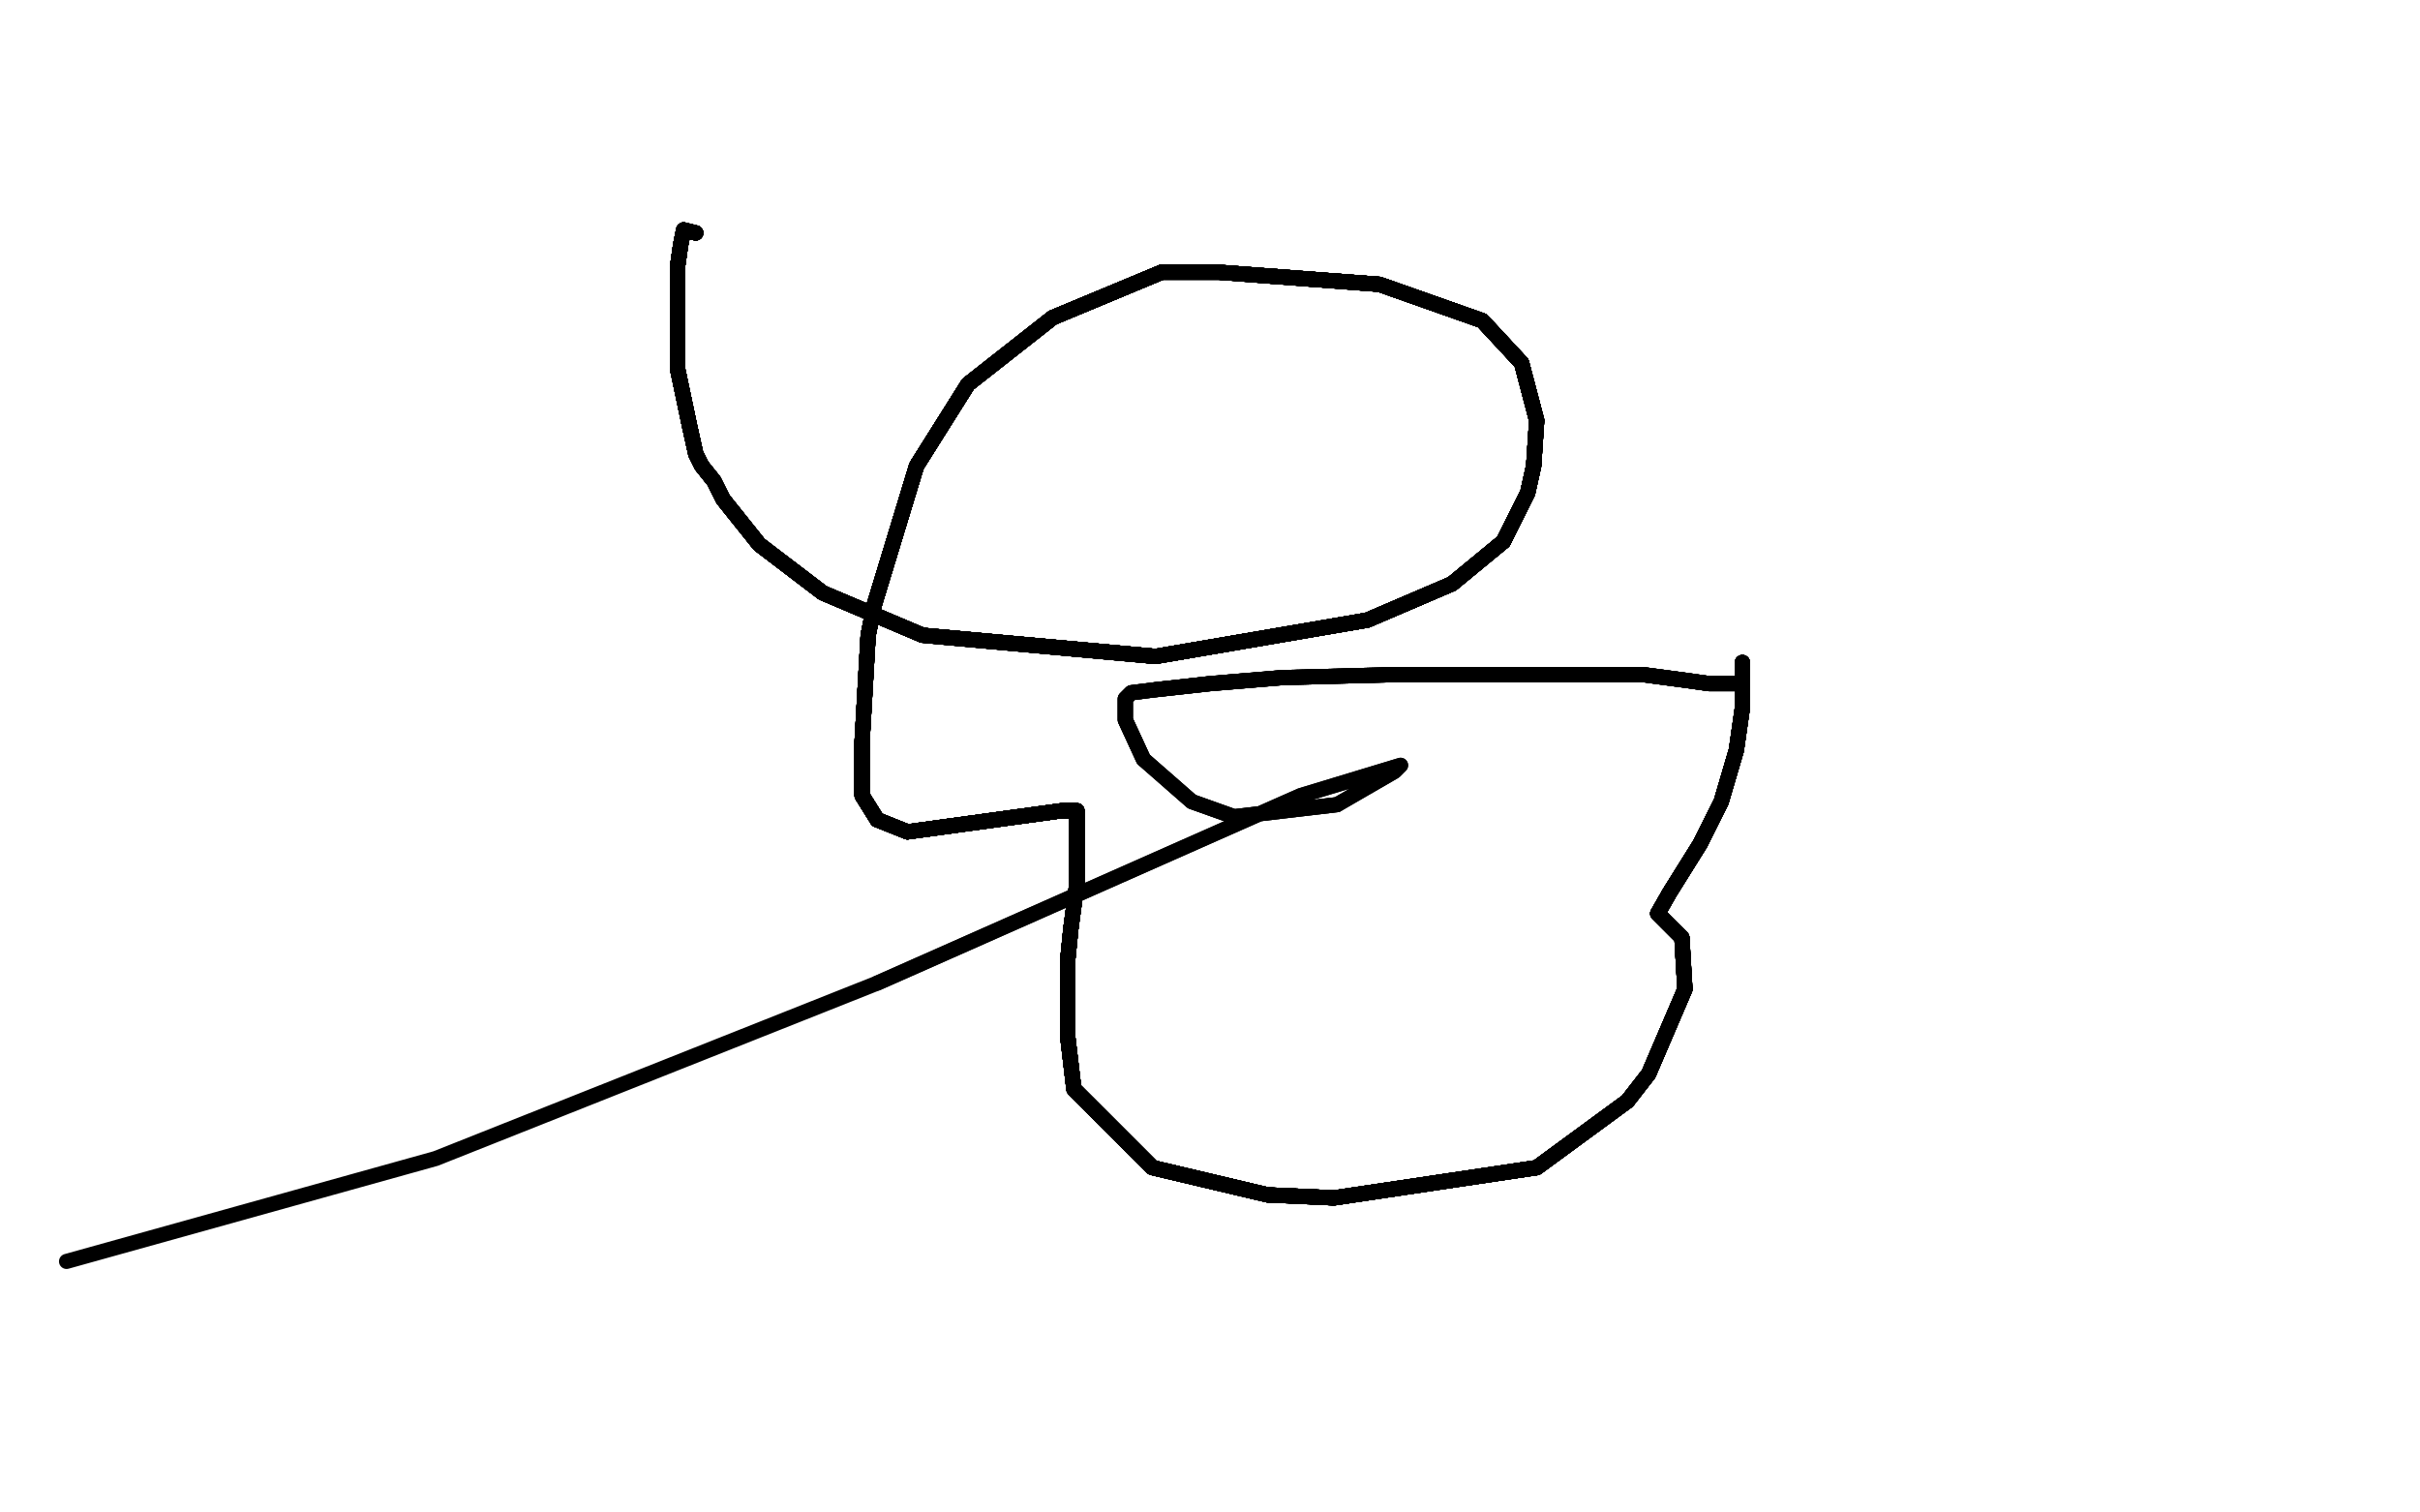 <?xml version="1.0" standalone="no"?>
<!DOCTYPE svg PUBLIC "-//W3C//DTD SVG 1.1//EN"
"http://www.w3.org/Graphics/SVG/1.1/DTD/svg11.dtd">

<svg width="800" height="500" version="1.1" xmlns="http://www.w3.org/2000/svg" xmlns:xlink="http://www.w3.org/1999/xlink" style="stroke-antialiasing: false"><desc>This SVG has been created on https://colorillo.com/</desc><rect x='0' y='0' width='800' height='500' style='fill: rgb(255,255,255); stroke-width:0' /><polyline points="230,77 226,76" style="fill: none; stroke: #black; stroke-width: 5; stroke-linejoin: round; stroke-linecap: round; stroke-antialiasing: false; stroke-antialias: 0; opacity: 1.0"/>
<polyline points="230,77 226,76 225,81 224,88 224,99 224,109 224,122 228,141" style="fill: none; stroke: #black; stroke-width: 5; stroke-linejoin: round; stroke-linecap: round; stroke-antialiasing: false; stroke-antialias: 0; opacity: 1.0"/>
<polyline points="230,77 226,76 225,81 224,88 224,99 224,109 224,122 228,141 230,150 232,154 236,159" style="fill: none; stroke: #black; stroke-width: 5; stroke-linejoin: round; stroke-linecap: round; stroke-antialiasing: false; stroke-antialias: 0; opacity: 1.0"/>
<polyline points="230,77 226,76 225,81 224,88 224,99 224,109 224,122 228,141 230,150 232,154 236,159 239,165 251,180 272,196" style="fill: none; stroke: #black; stroke-width: 5; stroke-linejoin: round; stroke-linecap: round; stroke-antialiasing: false; stroke-antialias: 0; opacity: 1.0"/>
<polyline points="230,77 226,76 225,81 224,88 224,99 224,109 224,122 228,141 230,150 232,154 236,159 239,165 251,180 272,196 305,210 382,217 452,205" style="fill: none; stroke: #black; stroke-width: 5; stroke-linejoin: round; stroke-linecap: round; stroke-antialiasing: false; stroke-antialias: 0; opacity: 1.0"/>
<polyline points="230,77 226,76 225,81 224,88 224,99 224,109 224,122 228,141 230,150 232,154 236,159 239,165 251,180 272,196 305,210 382,217 452,205 480,193 497,179 505,163" style="fill: none; stroke: #black; stroke-width: 5; stroke-linejoin: round; stroke-linecap: round; stroke-antialiasing: false; stroke-antialias: 0; opacity: 1.0"/>
<polyline points="230,77 226,76 225,81 224,88 224,99 224,109 224,122 228,141 230,150 232,154 236,159 239,165 251,180 272,196 305,210 382,217 452,205 480,193 497,179 505,163 507,154 508,139 503,120 490,106" style="fill: none; stroke: #black; stroke-width: 5; stroke-linejoin: round; stroke-linecap: round; stroke-antialiasing: false; stroke-antialias: 0; opacity: 1.0"/>
<polyline points="230,77 226,76 225,81 224,88 224,99 224,109 224,122 228,141 230,150 232,154 236,159 239,165 251,180 272,196 305,210 382,217 452,205 480,193 497,179 505,163 507,154 508,139 503,120 490,106 456,94 403,90 384,90 348,105" style="fill: none; stroke: #black; stroke-width: 5; stroke-linejoin: round; stroke-linecap: round; stroke-antialiasing: false; stroke-antialias: 0; opacity: 1.0"/>
<polyline points="230,77 226,76 225,81 224,88 224,99 224,109 224,122 228,141 230,150 232,154 236,159 239,165 251,180 272,196 305,210 382,217 452,205 480,193 497,179 505,163 507,154 508,139 503,120 490,106 456,94 403,90 384,90 348,105 320,127 303,154 289,200 287,210" style="fill: none; stroke: #black; stroke-width: 5; stroke-linejoin: round; stroke-linecap: round; stroke-antialiasing: false; stroke-antialias: 0; opacity: 1.0"/>
<polyline points="230,77 226,76 225,81 224,88 224,99 224,109 224,122 228,141 230,150 232,154 236,159 239,165 251,180 272,196 305,210 382,217 452,205 480,193 497,179 505,163 507,154 508,139 503,120 490,106 456,94 403,90 384,90 348,105 320,127 303,154 289,200 287,210 285,245 285,260 285,263" style="fill: none; stroke: #black; stroke-width: 5; stroke-linejoin: round; stroke-linecap: round; stroke-antialiasing: false; stroke-antialias: 0; opacity: 1.0"/>
<polyline points="230,77 226,76 225,81 224,88 224,99 224,109 224,122 228,141 230,150 232,154 236,159 239,165 251,180 272,196 305,210 382,217 452,205 480,193 497,179 505,163 507,154 508,139 503,120 490,106 456,94 403,90 384,90 348,105 320,127 303,154 289,200 287,210 285,245 285,260 285,263 290,271 300,275 351,268" style="fill: none; stroke: #black; stroke-width: 5; stroke-linejoin: round; stroke-linecap: round; stroke-antialiasing: false; stroke-antialias: 0; opacity: 1.0"/>
<polyline points="230,77 226,76 225,81 224,88 224,99 224,109 224,122 228,141 230,150 232,154 236,159 239,165 251,180 272,196 305,210 382,217 452,205 480,193 497,179 505,163 507,154 508,139 503,120 490,106 456,94 403,90 384,90 348,105 320,127 303,154 289,200 287,210 285,245 285,260 285,263 290,271 300,275 351,268 352,268 353,268 354,268" style="fill: none; stroke: #black; stroke-width: 5; stroke-linejoin: round; stroke-linecap: round; stroke-antialiasing: false; stroke-antialias: 0; opacity: 1.0"/>
<polyline points="230,77 226,76 225,81 224,88 224,99 224,109 224,122 228,141 230,150 232,154 236,159 239,165 251,180 272,196 305,210 382,217 452,205 480,193 497,179 505,163 507,154 508,139 503,120 490,106 456,94 403,90 384,90 348,105 320,127 303,154 289,200 287,210 285,245 285,260 285,263 290,271 300,275 351,268 352,268 353,268 354,268 355,268 356,268 356,270" style="fill: none; stroke: #black; stroke-width: 5; stroke-linejoin: round; stroke-linecap: round; stroke-antialiasing: false; stroke-antialias: 0; opacity: 1.0"/>
<polyline points="230,77 226,76 225,81 224,88 224,99 224,109 224,122 228,141 230,150 232,154 236,159 239,165 251,180 272,196 305,210 382,217 452,205 480,193 497,179 505,163 507,154 508,139 503,120 490,106 456,94 403,90 384,90 348,105 320,127 303,154 289,200 287,210 285,245 285,260 285,263 290,271 300,275 351,268 352,268 353,268 354,268 355,268 356,268 356,270 356,281 356,292 354,307 353,317 353,343" style="fill: none; stroke: #black; stroke-width: 5; stroke-linejoin: round; stroke-linecap: round; stroke-antialiasing: false; stroke-antialias: 0; opacity: 1.0"/>
<polyline points="224,122 228,141 230,150 232,154 236,159 239,165 251,180 272,196 305,210 382,217 452,205 480,193 497,179 505,163 507,154 508,139 503,120 490,106 456,94 403,90 384,90 348,105 320,127 303,154 289,200 287,210 285,245 285,260 285,263 290,271 300,275 351,268 352,268 353,268 354,268 355,268 356,268 356,270 356,281 356,292 354,307 353,317 353,343 355,360 381,386 419,395 441,396" style="fill: none; stroke: #black; stroke-width: 5; stroke-linejoin: round; stroke-linecap: round; stroke-antialiasing: false; stroke-antialias: 0; opacity: 1.0"/>
<polyline points="224,122 228,141 230,150 232,154 236,159 239,165 251,180 272,196 305,210 382,217 452,205 480,193 497,179 505,163 507,154 508,139 503,120 490,106 456,94 403,90 384,90 348,105 320,127 303,154 289,200 287,210 285,245 285,260 285,263 290,271 300,275 351,268 352,268 353,268 354,268 355,268 356,268 356,270 356,281 356,292 354,307 353,317 353,343 355,360 381,386 419,395 441,396 508,386 538,364 545,355" style="fill: none; stroke: #black; stroke-width: 5; stroke-linejoin: round; stroke-linecap: round; stroke-antialiasing: false; stroke-antialias: 0; opacity: 1.0"/>
<polyline points="251,180 272,196 305,210 382,217 452,205 480,193 497,179 505,163 507,154 508,139 503,120 490,106 456,94 403,90 384,90 348,105 320,127 303,154 289,200 287,210 285,245 285,260 285,263 290,271 300,275 351,268 352,268 353,268 354,268 355,268 356,268 356,270 356,281 356,292 354,307 353,317 353,343 355,360 381,386 419,395 441,396 508,386 538,364 545,355 557,327 556,310 548,302" style="fill: none; stroke: #black; stroke-width: 5; stroke-linejoin: round; stroke-linecap: round; stroke-antialiasing: false; stroke-antialias: 0; opacity: 1.0"/>
<polyline points="452,205 480,193 497,179 505,163 507,154 508,139 503,120 490,106 456,94 403,90 384,90 348,105 320,127 303,154 289,200 287,210 285,245 285,260 285,263 290,271 300,275 351,268 352,268 353,268 354,268 355,268 356,268 356,270 356,281 356,292 354,307 353,317 353,343 355,360 381,386 419,395 441,396 508,386 538,364 545,355 557,327 556,310 548,302 552,295 562,279 569,265 574,248 576,234" style="fill: none; stroke: #black; stroke-width: 5; stroke-linejoin: round; stroke-linecap: round; stroke-antialiasing: false; stroke-antialias: 0; opacity: 1.0"/>
<polyline points="452,205 480,193 497,179 505,163 507,154 508,139 503,120 490,106 456,94 403,90 384,90 348,105 320,127 303,154 289,200 287,210 285,245 285,260 285,263 290,271 300,275 351,268 352,268 353,268 354,268 355,268 356,268 356,270 356,281 356,292 354,307 353,317 353,343 355,360 381,386 419,395 441,396 508,386 538,364 545,355 557,327 556,310 548,302 552,295 562,279 569,265 574,248 576,234 576,219" style="fill: none; stroke: #black; stroke-width: 5; stroke-linejoin: round; stroke-linecap: round; stroke-antialiasing: false; stroke-antialias: 0; opacity: 1.0"/>
<polyline points="497,179 505,163 507,154 508,139 503,120 490,106 456,94 403,90 384,90 348,105 320,127 303,154 289,200 287,210 285,245 285,260 285,263 290,271 300,275 351,268 352,268 353,268 354,268 355,268 356,268 356,270 356,281 356,292 354,307 353,317 353,343 355,360 381,386 419,395 441,396 508,386 538,364 545,355 557,327 556,310 548,302 552,295 562,279 569,265 574,248 576,234 576,219 576,222 576,226" style="fill: none; stroke: #black; stroke-width: 5; stroke-linejoin: round; stroke-linecap: round; stroke-antialiasing: false; stroke-antialias: 0; opacity: 1.0"/>
<polyline points="384,90 348,105 320,127 303,154 289,200 287,210 285,245 285,260 285,263 290,271 300,275 351,268 352,268 353,268 354,268 355,268 356,268 356,270 356,281 356,292 354,307 353,317 353,343 355,360 381,386 419,395 441,396 508,386 538,364 545,355 557,327 556,310 548,302 552,295 562,279 569,265 574,248 576,234 576,219 576,222 576,226 573,226 565,226 558,225 543,223 499,223" style="fill: none; stroke: #black; stroke-width: 5; stroke-linejoin: round; stroke-linecap: round; stroke-antialiasing: false; stroke-antialias: 0; opacity: 1.0"/>
<polyline points="384,90 348,105 320,127 303,154 289,200 287,210 285,245 285,260 285,263 290,271 300,275 351,268 352,268 353,268 354,268 355,268 356,268 356,270 356,281 356,292 354,307 353,317 353,343 355,360 381,386 419,395 441,396 508,386 538,364 545,355 557,327 556,310 548,302 552,295 562,279 569,265 574,248 576,234 576,219 576,222 576,226 573,226 565,226 558,225 543,223 499,223 462,223 424,224 400,226 382,228" style="fill: none; stroke: #black; stroke-width: 5; stroke-linejoin: round; stroke-linecap: round; stroke-antialiasing: false; stroke-antialias: 0; opacity: 1.0"/>
<polyline points="285,263 290,271 300,275 351,268 352,268 353,268 354,268 355,268 356,268 356,270 356,281 356,292 354,307 353,317 353,343 355,360 381,386 419,395 441,396 508,386 538,364 545,355 557,327 556,310 548,302 552,295 562,279 569,265 574,248 576,234 576,219 576,222 576,226 573,226 565,226 558,225 543,223 499,223 462,223 424,224 400,226 382,228 374,229 372,231 372,238 378,251" style="fill: none; stroke: #black; stroke-width: 5; stroke-linejoin: round; stroke-linecap: round; stroke-antialiasing: false; stroke-antialias: 0; opacity: 1.0"/>
<polyline points="285,263 290,271 300,275 351,268 352,268 353,268 354,268 355,268 356,268 356,270 356,281 356,292 354,307 353,317 353,343 355,360 381,386 419,395 441,396 508,386 538,364 545,355 557,327 556,310 548,302 552,295 562,279 569,265 574,248 576,234 576,219 576,222 576,226 573,226 565,226 558,225 543,223 499,223 462,223 424,224 400,226 382,228 374,229 372,231 372,238 378,251 394,265 408,270 442,266" style="fill: none; stroke: #black; stroke-width: 5; stroke-linejoin: round; stroke-linecap: round; stroke-antialiasing: false; stroke-antialias: 0; opacity: 1.0"/>
<polyline points="354,268 355,268 356,268 356,270 356,281 356,292 354,307 353,317 353,343 355,360 381,386 419,395 441,396 508,386 538,364 545,355 557,327 556,310 548,302 552,295 562,279 569,265 574,248 576,234 576,219 576,222 576,226 573,226 565,226 558,225 543,223 499,223 462,223 424,224 400,226 382,228 374,229 372,231 372,238 378,251 394,265 408,270 442,266 461,255 463,253 430,263 290,325" style="fill: none; stroke: #black; stroke-width: 5; stroke-linejoin: round; stroke-linecap: round; stroke-antialiasing: false; stroke-antialias: 0; opacity: 1.0"/>
<polyline points="354,268 355,268 356,268 356,270 356,281 356,292 354,307 353,317 353,343 355,360 381,386 419,395 441,396 508,386 538,364 545,355 557,327 556,310 548,302 552,295 562,279 569,265 574,248 576,234 576,219 576,222 576,226 573,226 565,226 558,225 543,223 499,223 462,223 424,224 400,226 382,228 374,229 372,231 372,238 378,251 394,265 408,270 442,266 461,255 463,253 430,263 290,325 144,383 22,417" style="fill: none; stroke: #black; stroke-width: 5; stroke-linejoin: round; stroke-linecap: round; stroke-antialiasing: false; stroke-antialias: 0; opacity: 1.0"/>
</svg>

